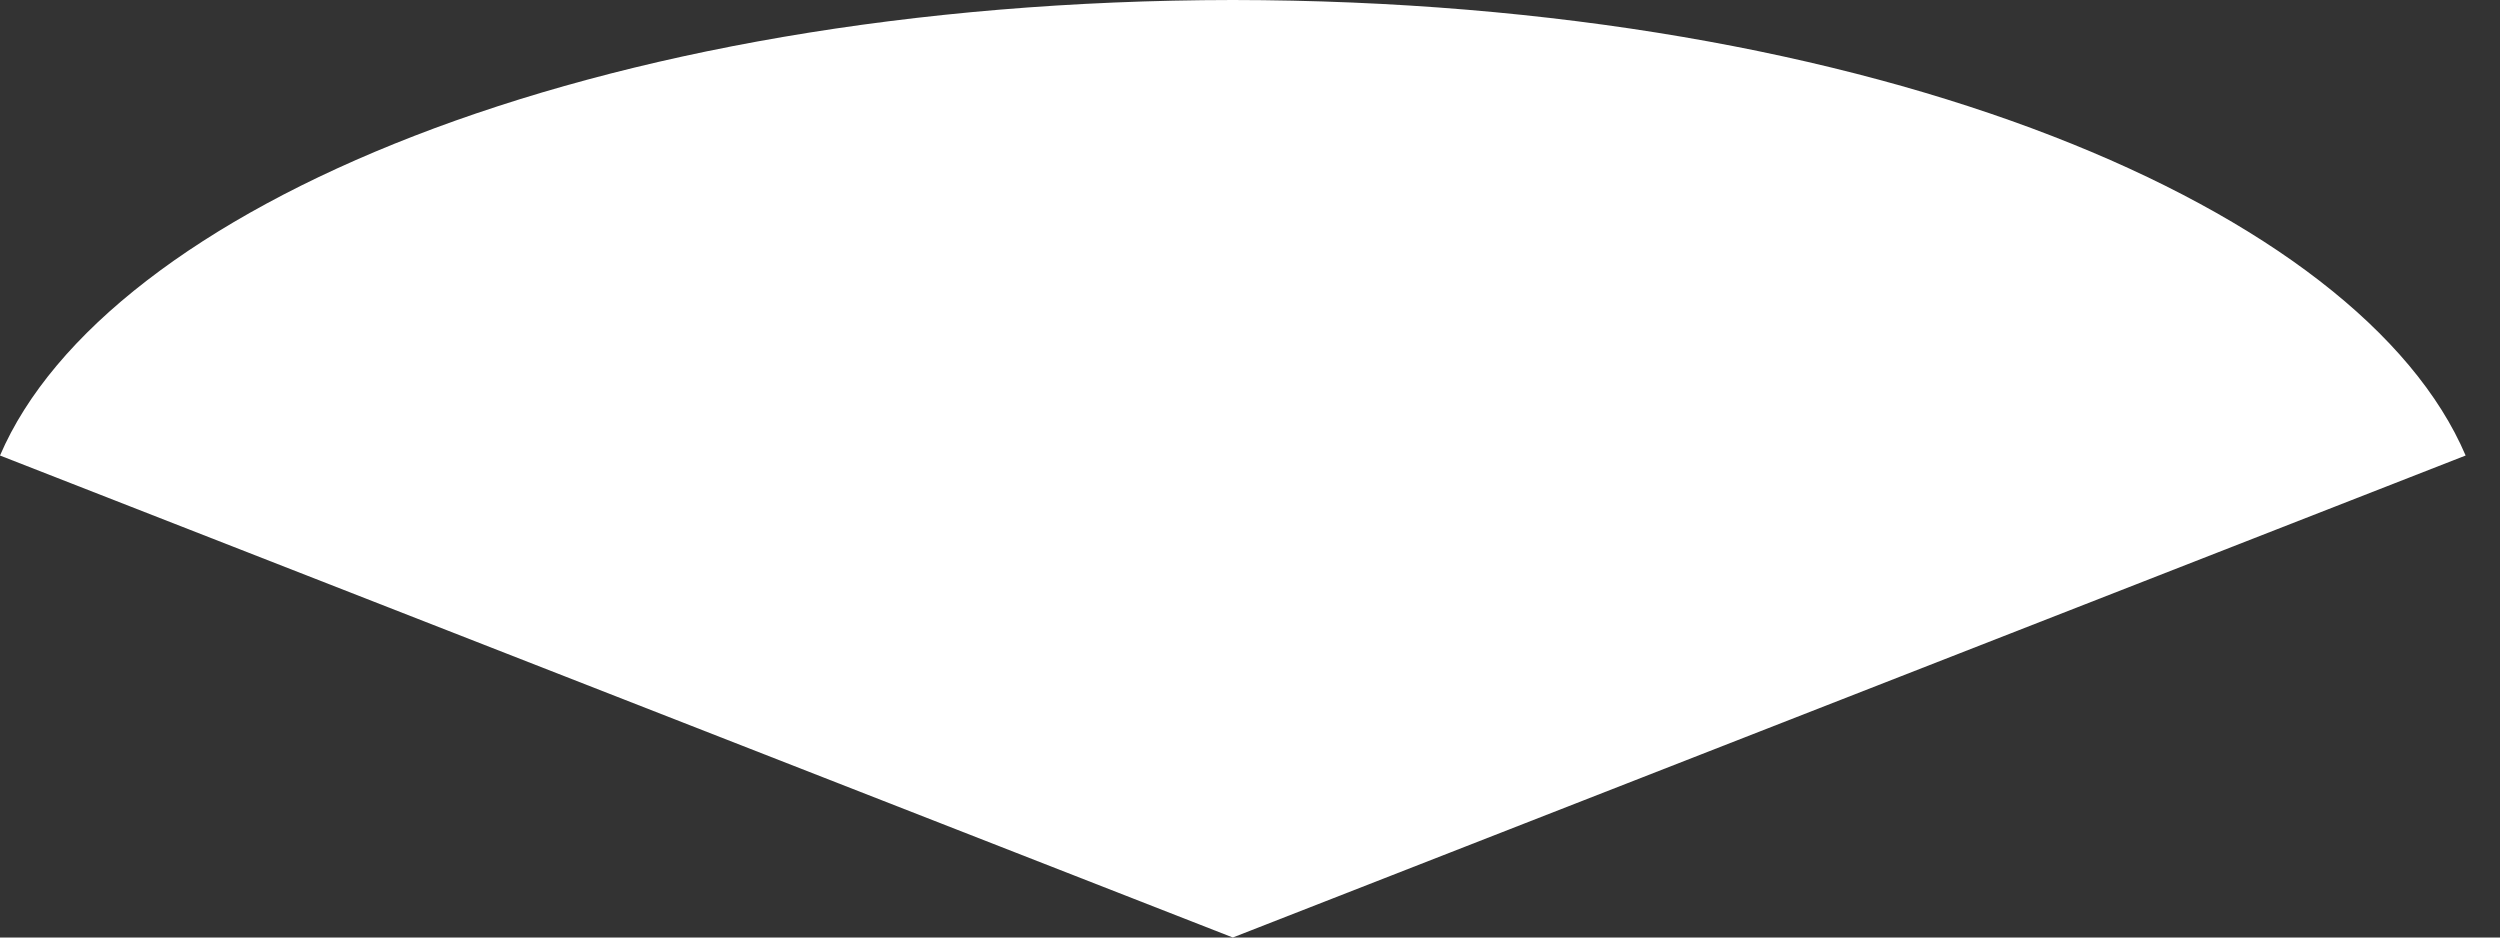 <?xml version="1.0" encoding="UTF-8"?> <svg xmlns="http://www.w3.org/2000/svg" width="24" height="9" viewBox="0 0 24 9" fill="none"><rect x="0" y="0" width="24" height="9" fill="#333333" stroke="none"/> <path d="M11.835 0C5.649 0.007 1.013 2.014 0 4.373L11.835 9L23.67 4.373C22.664 2.014 18.028 0.007 11.835 0Z" fill="white"></path> </svg> 